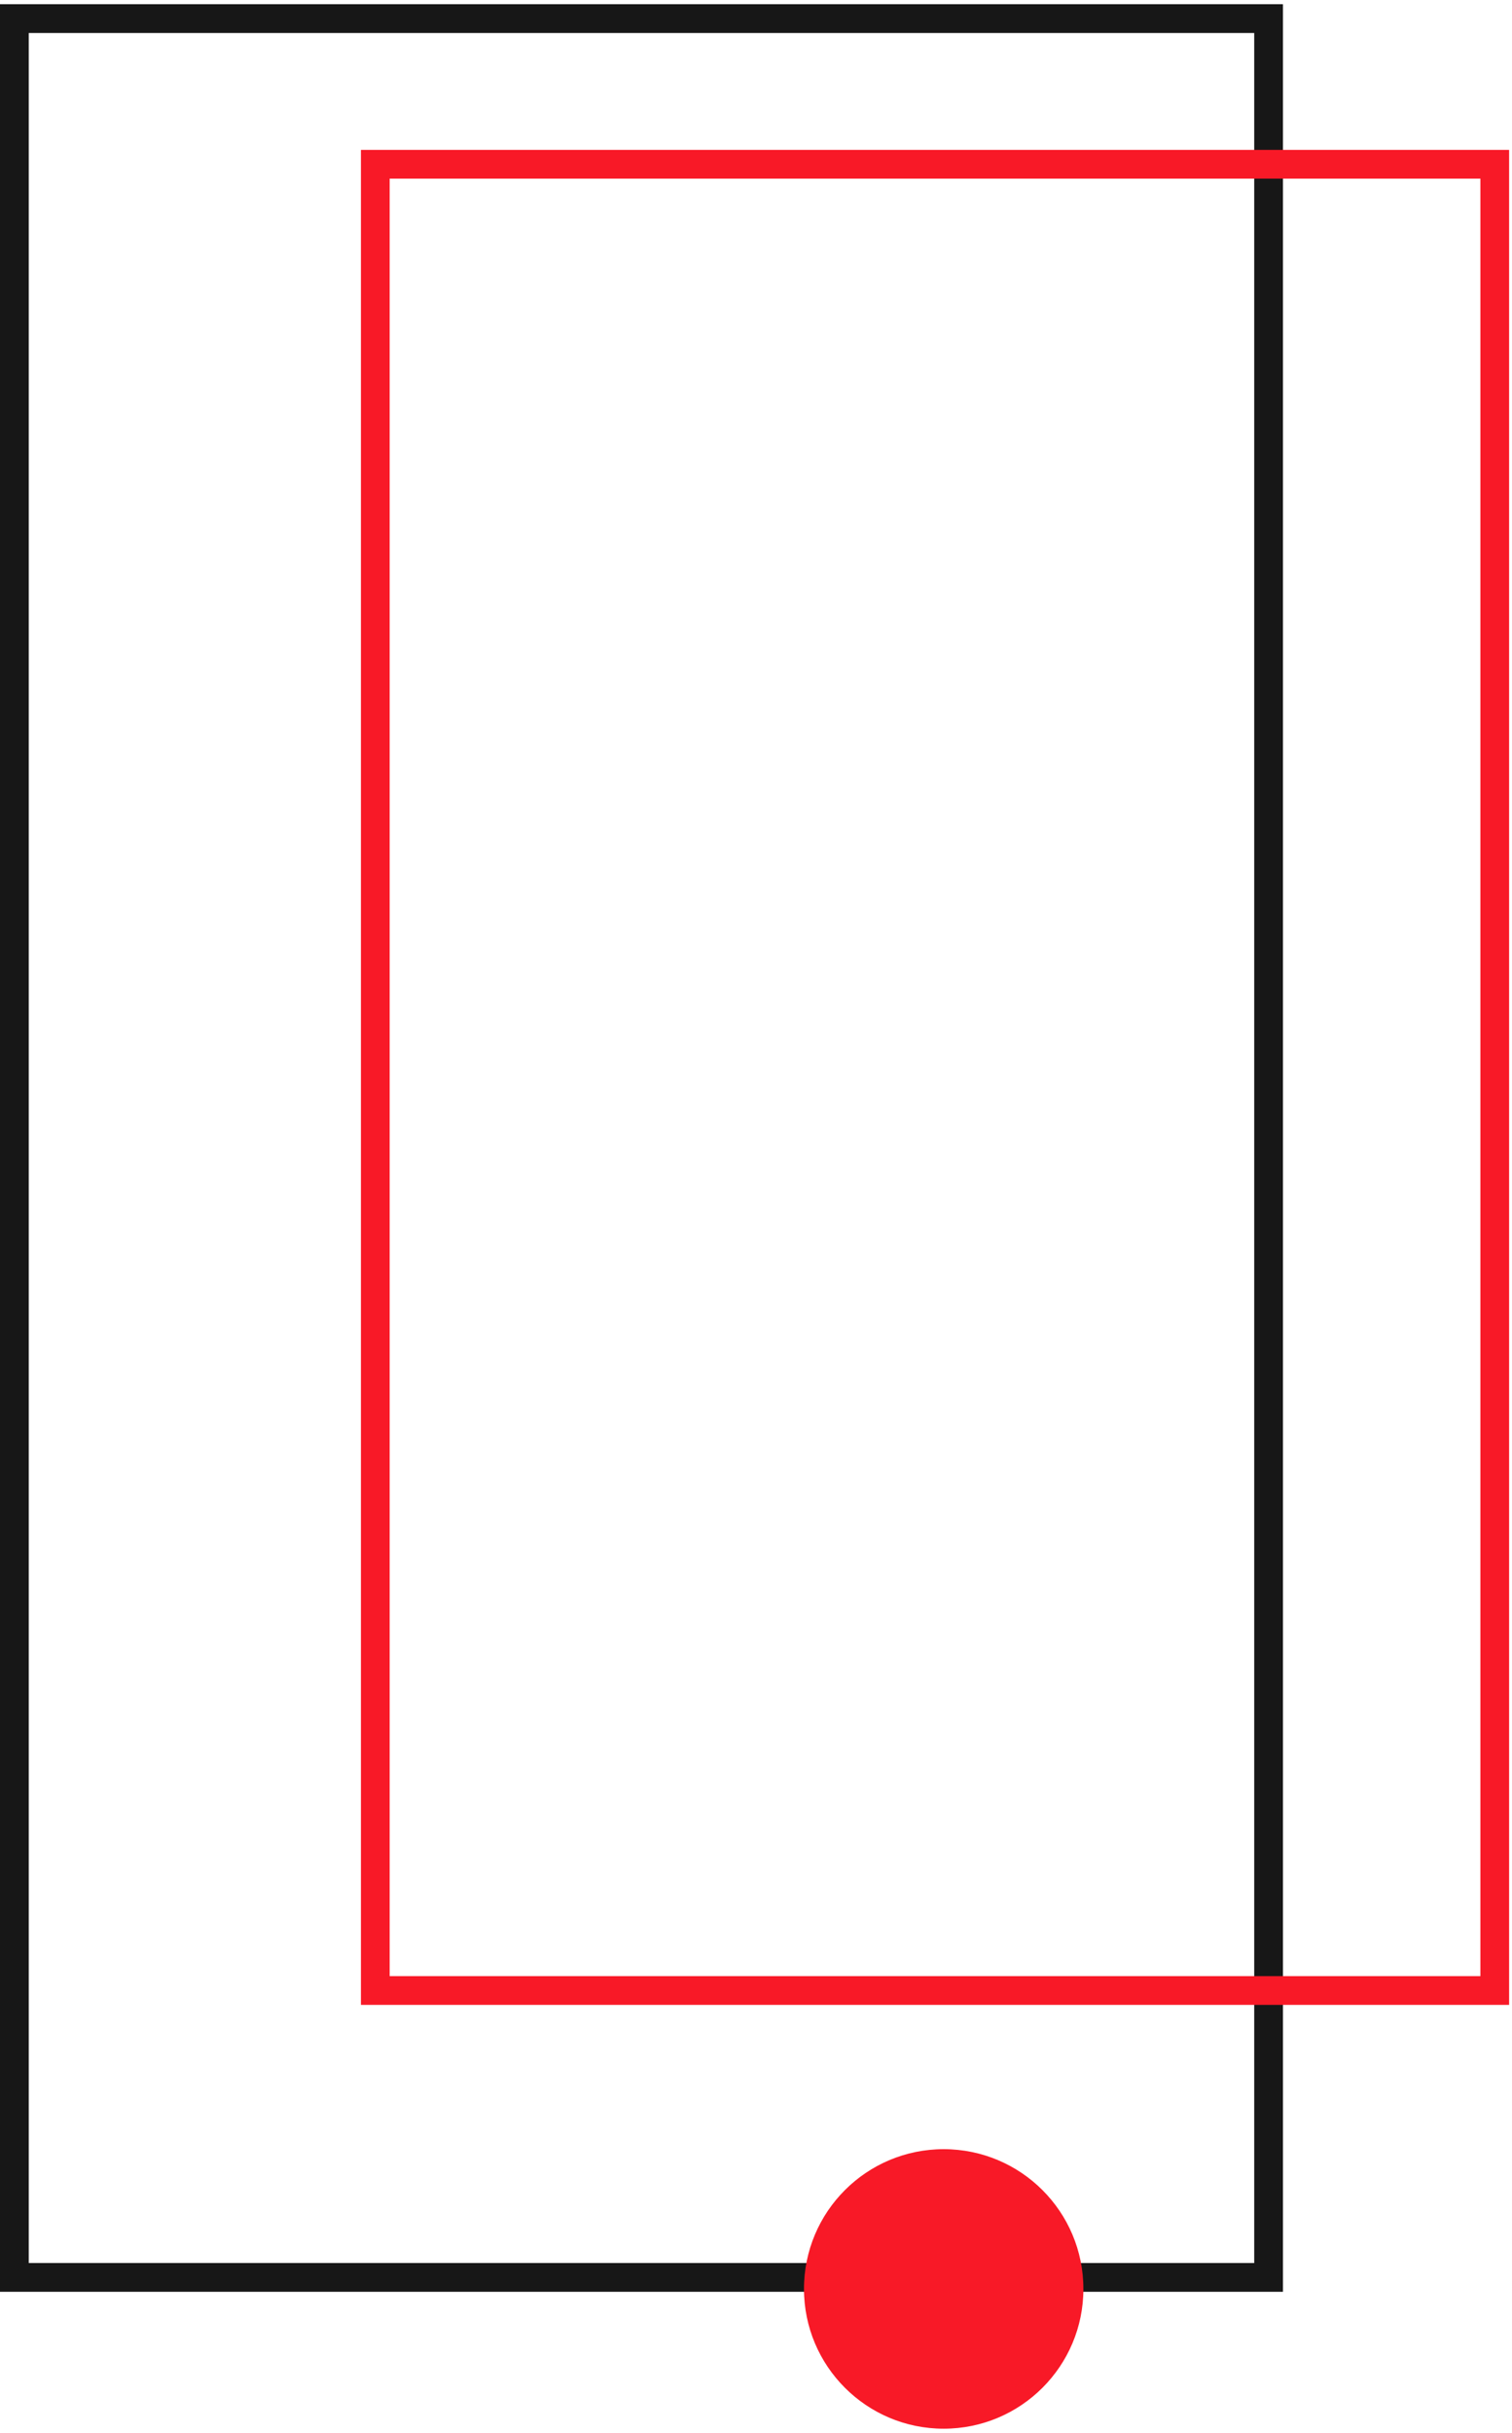 <svg width="263" height="423" viewBox="0 0 263 423" fill="none" xmlns="http://www.w3.org/2000/svg">
<rect x="2.5" y="3.237" width="218.16" height="392.721" stroke="#171717" stroke-width="5"/>
<rect x="65.279" y="28.558" width="194.721" height="317.518" stroke="#F81927" stroke-width="5"/>
<circle cx="164.146" cy="397.963" r="24.3" fill="#F81927"/>
</svg>

